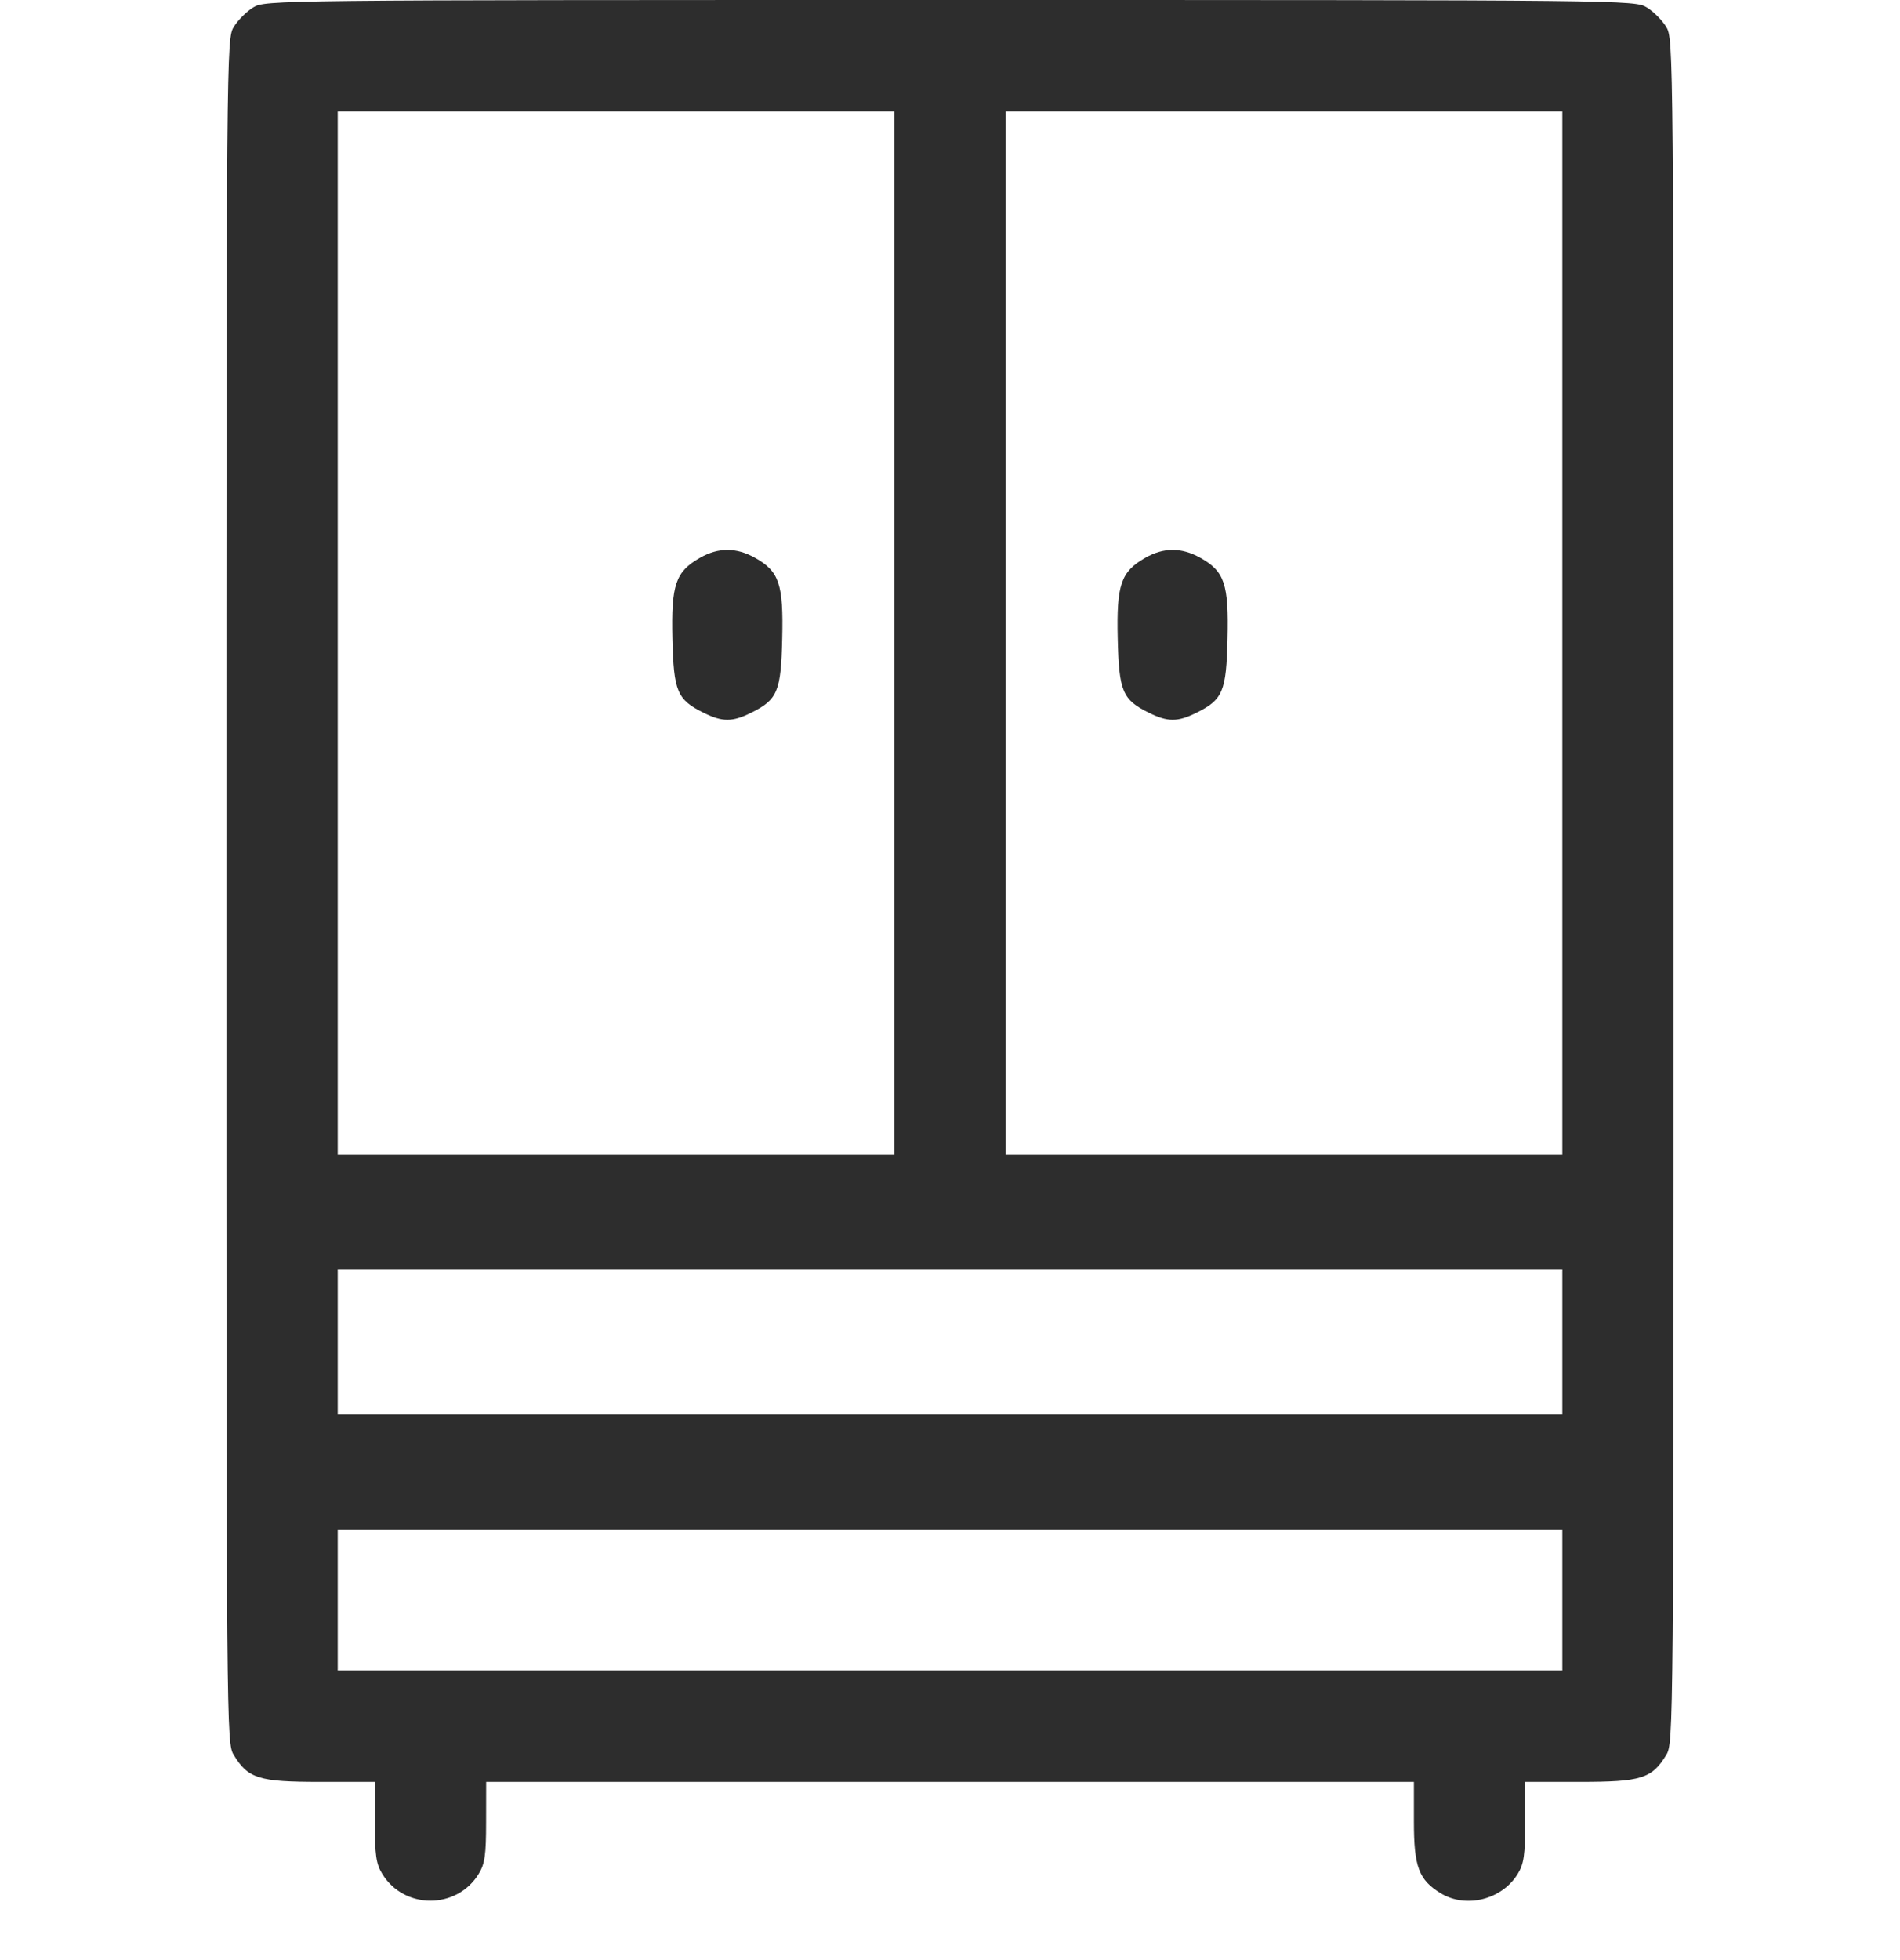<svg width="32" height="33" viewBox="0 0 32 33" fill="none" xmlns="http://www.w3.org/2000/svg">
<path fill-rule="evenodd" clip-rule="evenodd" d="M4.265 0.125C4.153 0.193 4.006 0.341 3.937 0.453C3.814 0.654 3.813 0.797 3.813 15C3.813 29.203 3.814 29.346 3.937 29.547C4.179 29.944 4.358 30 5.391 30L6.313 30L6.313 30.672C6.313 31.232 6.334 31.378 6.437 31.547C6.805 32.151 7.695 32.151 8.063 31.547C8.166 31.378 8.187 31.232 8.187 30.672L8.188 30H16H23.813L23.813 30.672C23.813 31.43 23.896 31.65 24.265 31.875C24.692 32.135 25.298 31.982 25.563 31.547C25.666 31.378 25.687 31.232 25.687 30.672L25.688 30L26.609 30C27.642 30 27.821 29.944 28.063 29.547C28.186 29.346 28.187 29.203 28.187 15C28.187 0.797 28.186 0.654 28.063 0.453C27.995 0.341 27.847 0.193 27.735 0.125C27.534 0.002 27.396 0 16 0C4.604 0 4.466 0.002 4.265 0.125ZM15.063 10.656V19.438H10.375H5.688V10.656V1.875H10.375H15.063V10.656ZM26.313 10.656V19.438H21.625H16.938V10.656V1.875H21.625H26.313V10.656ZM11.788 9.392C11.377 9.627 11.304 9.842 11.325 10.75C11.346 11.641 11.404 11.779 11.848 11.999C12.168 12.158 12.333 12.158 12.652 11.999C13.096 11.779 13.154 11.642 13.174 10.75C13.196 9.834 13.124 9.62 12.719 9.393C12.402 9.214 12.098 9.214 11.788 9.392ZM19.288 9.392C18.877 9.627 18.804 9.842 18.825 10.75C18.846 11.641 18.904 11.779 19.348 11.999C19.668 12.158 19.833 12.158 20.152 11.999C20.596 11.779 20.654 11.642 20.674 10.75C20.696 9.834 20.624 9.62 20.219 9.393C19.902 9.214 19.598 9.214 19.288 9.392ZM26.313 22.594V23.813H16H5.688V22.594V21.375H16H26.313V22.594ZM26.313 26.938V28.125H16H5.688V26.938V25.75H16H26.313V26.938Z" fill="#2D2D2D"/>
</svg>
